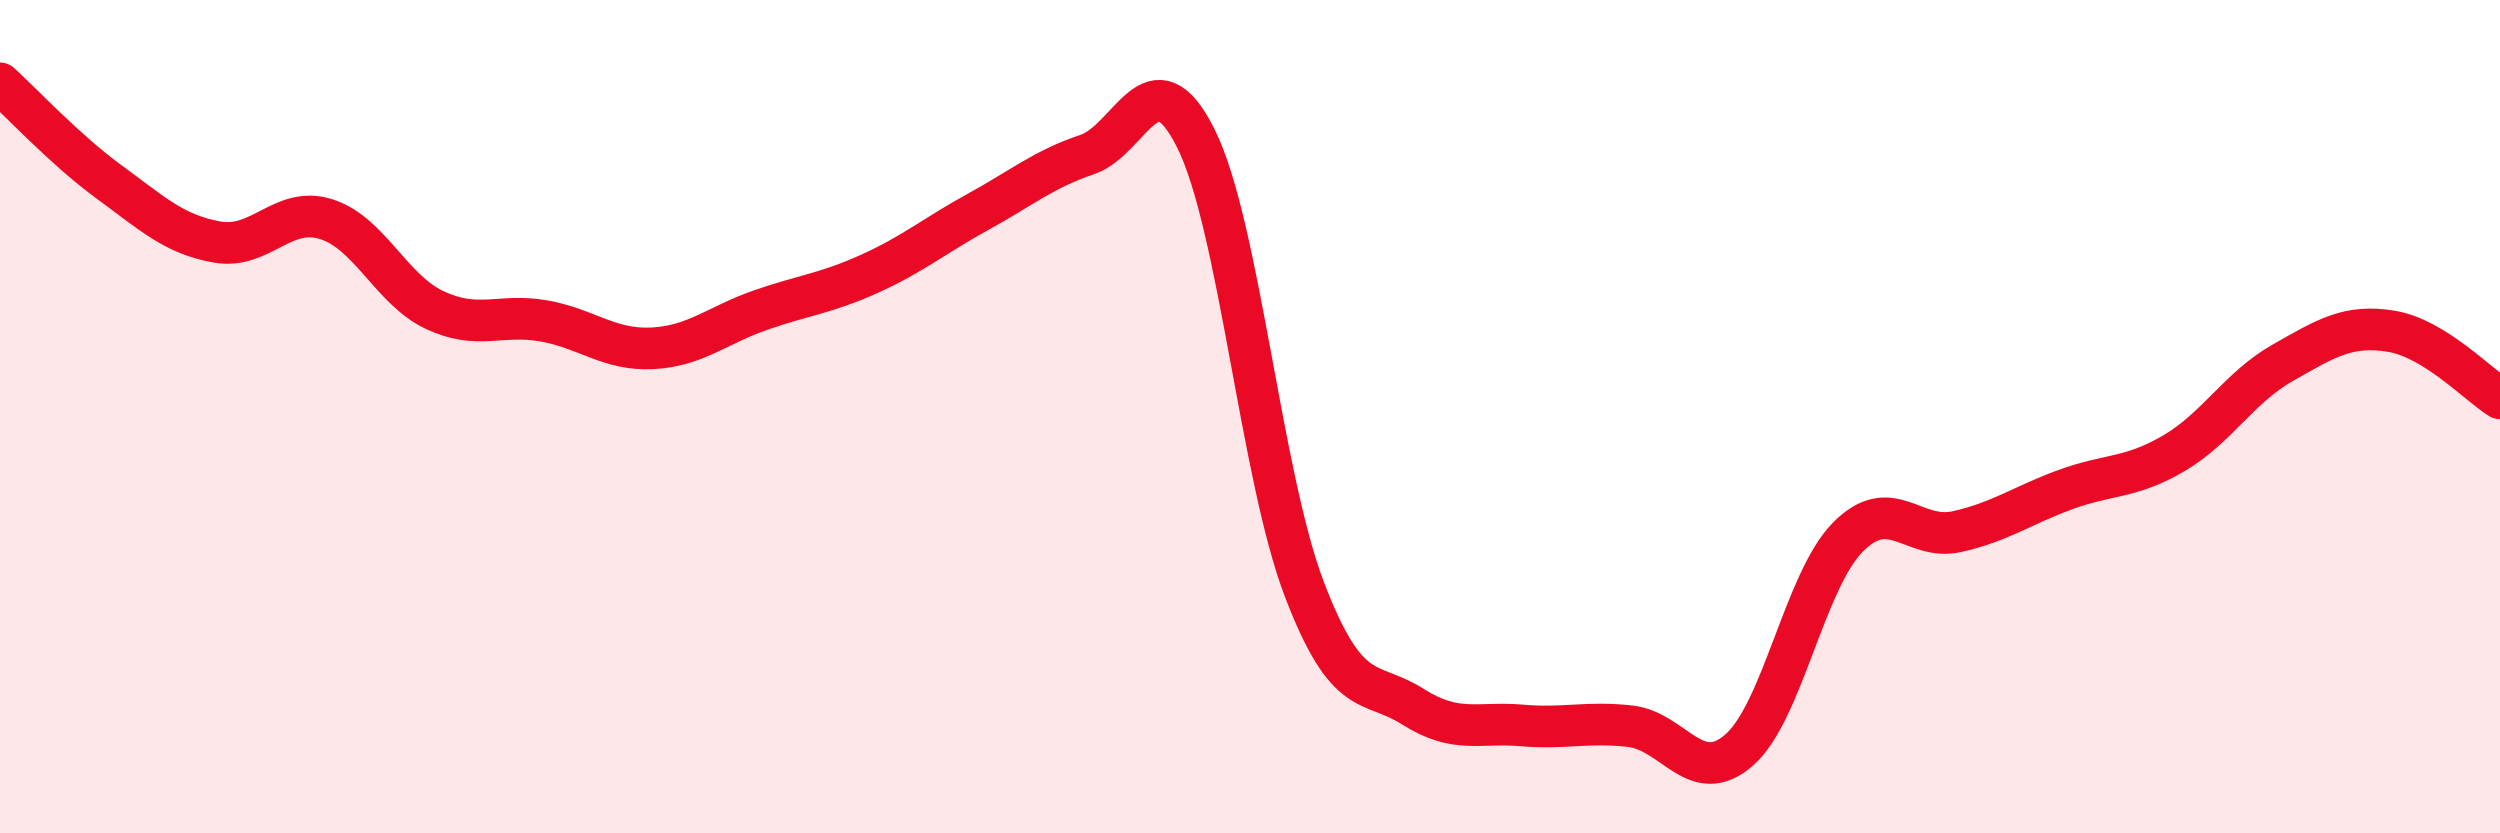 
    <svg width="60" height="20" viewBox="0 0 60 20" xmlns="http://www.w3.org/2000/svg">
      <path
        d="M 0,2 C 0.52,2.47 1.57,3.6 2.61,4.36 C 3.65,5.12 4.18,5.63 5.22,5.81 C 6.26,5.99 6.79,4.93 7.83,5.26 C 8.87,5.59 9.39,6.95 10.43,7.44 C 11.47,7.93 12,7.52 13.04,7.7 C 14.08,7.88 14.61,8.41 15.65,8.36 C 16.69,8.31 17.22,7.8 18.26,7.44 C 19.3,7.08 19.83,7.04 20.87,6.57 C 21.91,6.1 22.44,5.65 23.48,5.08 C 24.52,4.51 25.05,4.06 26.09,3.71 C 27.13,3.36 27.66,1.24 28.7,3.32 C 29.74,5.4 30.26,11.4 31.3,14.13 C 32.34,16.86 32.87,16.3 33.91,16.96 C 34.95,17.62 35.48,17.32 36.52,17.41 C 37.56,17.5 38.09,17.31 39.13,17.43 C 40.17,17.55 40.7,18.91 41.74,18 C 42.78,17.09 43.31,13.94 44.35,12.89 C 45.39,11.84 45.92,12.99 46.96,12.76 C 48,12.53 48.53,12.13 49.57,11.75 C 50.61,11.37 51.13,11.49 52.17,10.88 C 53.21,10.27 53.74,9.3 54.78,8.71 C 55.82,8.12 56.35,7.78 57.39,7.95 C 58.43,8.12 59.48,9.24 60,9.56L60 20L0 20Z"
        fill="#EB0A25"
        opacity="0.1"
        stroke-linecap="round"
        stroke-linejoin="round"
      />
      <path
        d="M 0,2 C 0.52,2.47 1.57,3.6 2.61,4.36 C 3.65,5.12 4.18,5.63 5.22,5.81 C 6.26,5.99 6.79,4.93 7.83,5.26 C 8.87,5.59 9.39,6.95 10.43,7.44 C 11.47,7.93 12,7.52 13.04,7.7 C 14.08,7.88 14.61,8.41 15.65,8.36 C 16.69,8.31 17.22,7.8 18.26,7.44 C 19.3,7.08 19.83,7.04 20.87,6.57 C 21.91,6.1 22.44,5.65 23.48,5.08 C 24.52,4.51 25.05,4.06 26.09,3.71 C 27.13,3.36 27.66,1.24 28.7,3.32 C 29.74,5.4 30.26,11.4 31.3,14.13 C 32.34,16.86 32.87,16.3 33.91,16.96 C 34.95,17.62 35.48,17.32 36.52,17.41 C 37.56,17.5 38.09,17.31 39.13,17.43 C 40.17,17.55 40.7,18.91 41.74,18 C 42.78,17.09 43.31,13.94 44.35,12.89 C 45.39,11.84 45.92,12.99 46.96,12.76 C 48,12.53 48.53,12.13 49.57,11.75 C 50.61,11.37 51.13,11.49 52.17,10.88 C 53.21,10.27 53.74,9.3 54.78,8.71 C 55.82,8.12 56.35,7.78 57.39,7.95 C 58.43,8.12 59.48,9.24 60,9.56"
        stroke="#EB0A25"
        stroke-width="1"
        fill="none"
        stroke-linecap="round"
        stroke-linejoin="round"
      />
    </svg>
  
